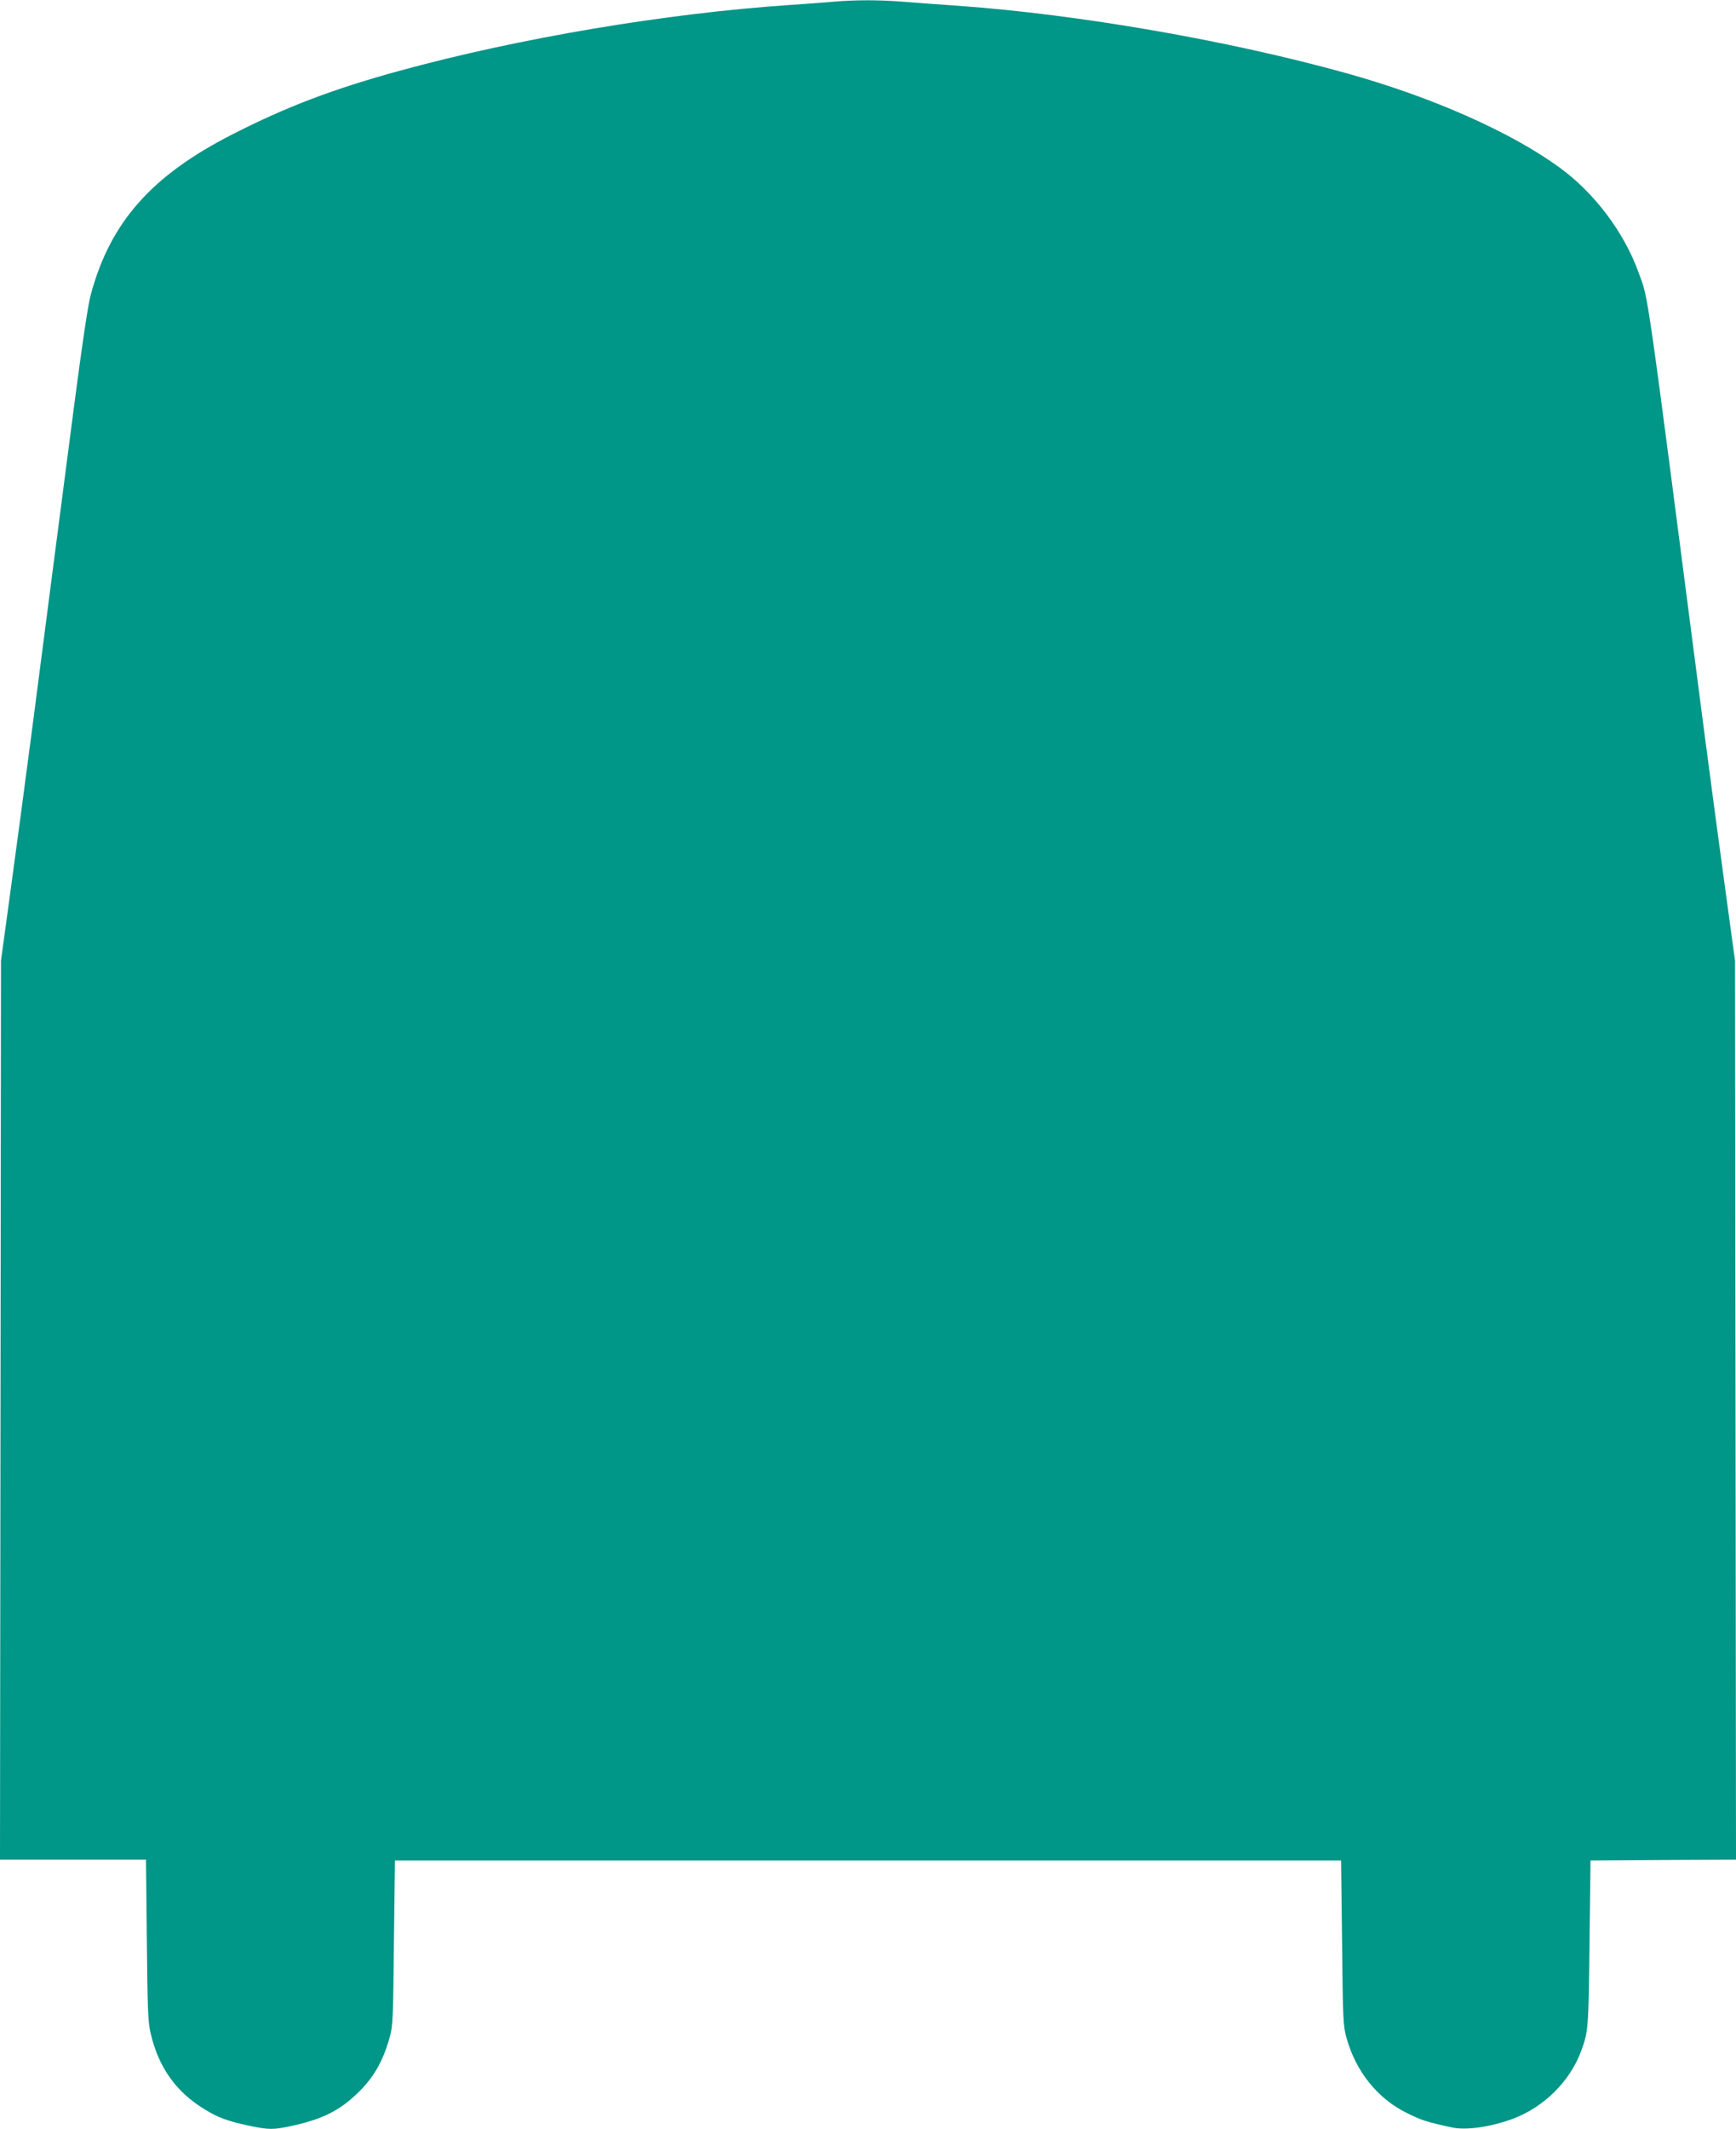 <?xml version="1.0" standalone="no"?>
<!DOCTYPE svg PUBLIC "-//W3C//DTD SVG 20010904//EN"
 "http://www.w3.org/TR/2001/REC-SVG-20010904/DTD/svg10.dtd">
<svg version="1.0" xmlns="http://www.w3.org/2000/svg"
 width="1044pt" height="1280pt" viewBox="0 0 1044 1280"
 preserveAspectRatio="xMidYMid meet">
<g transform="translate(0,1280) scale(0.1,-0.1)"
fill="#009688" stroke="none">
<path d="M5015 12790 c-49 -5 -169 -13 -265 -20 -745 -50 -1629 -199 -2349
-396 -397 -109 -679 -216 -1002 -381 -487 -248 -735 -527 -853 -964 -17 -62
-51 -291 -101 -674 -121 -926 -169 -1302 -250 -1925 -42 -322 -102 -769 -133
-995 l-56 -410 -3 -2702 -3 -2703 439 0 439 0 5 -482 c4 -408 7 -495 22 -558
47 -207 153 -357 327 -462 79 -49 140 -71 263 -97 123 -26 148 -26 263 -1 177
39 278 88 386 190 100 95 157 191 199 340 20 70 21 106 26 570 l6 495 2845 0
2845 0 6 -495 c5 -467 6 -499 27 -573 56 -201 187 -364 362 -450 88 -44 119
-54 271 -87 85 -19 237 3 370 53 185 70 341 225 408 407 43 118 44 131 50 645
l6 500 438 3 437 2 -3 2703 -3 2702 -56 410 c-31 226 -91 673 -133 995 -354
2734 -329 2560 -391 2732 -87 241 -264 477 -474 630 -293 214 -767 424 -1280
567 -703 196 -1609 354 -2335 406 -115 8 -268 19 -340 25 -145 11 -276 11
-410 0z"/>
</g>
</svg>
